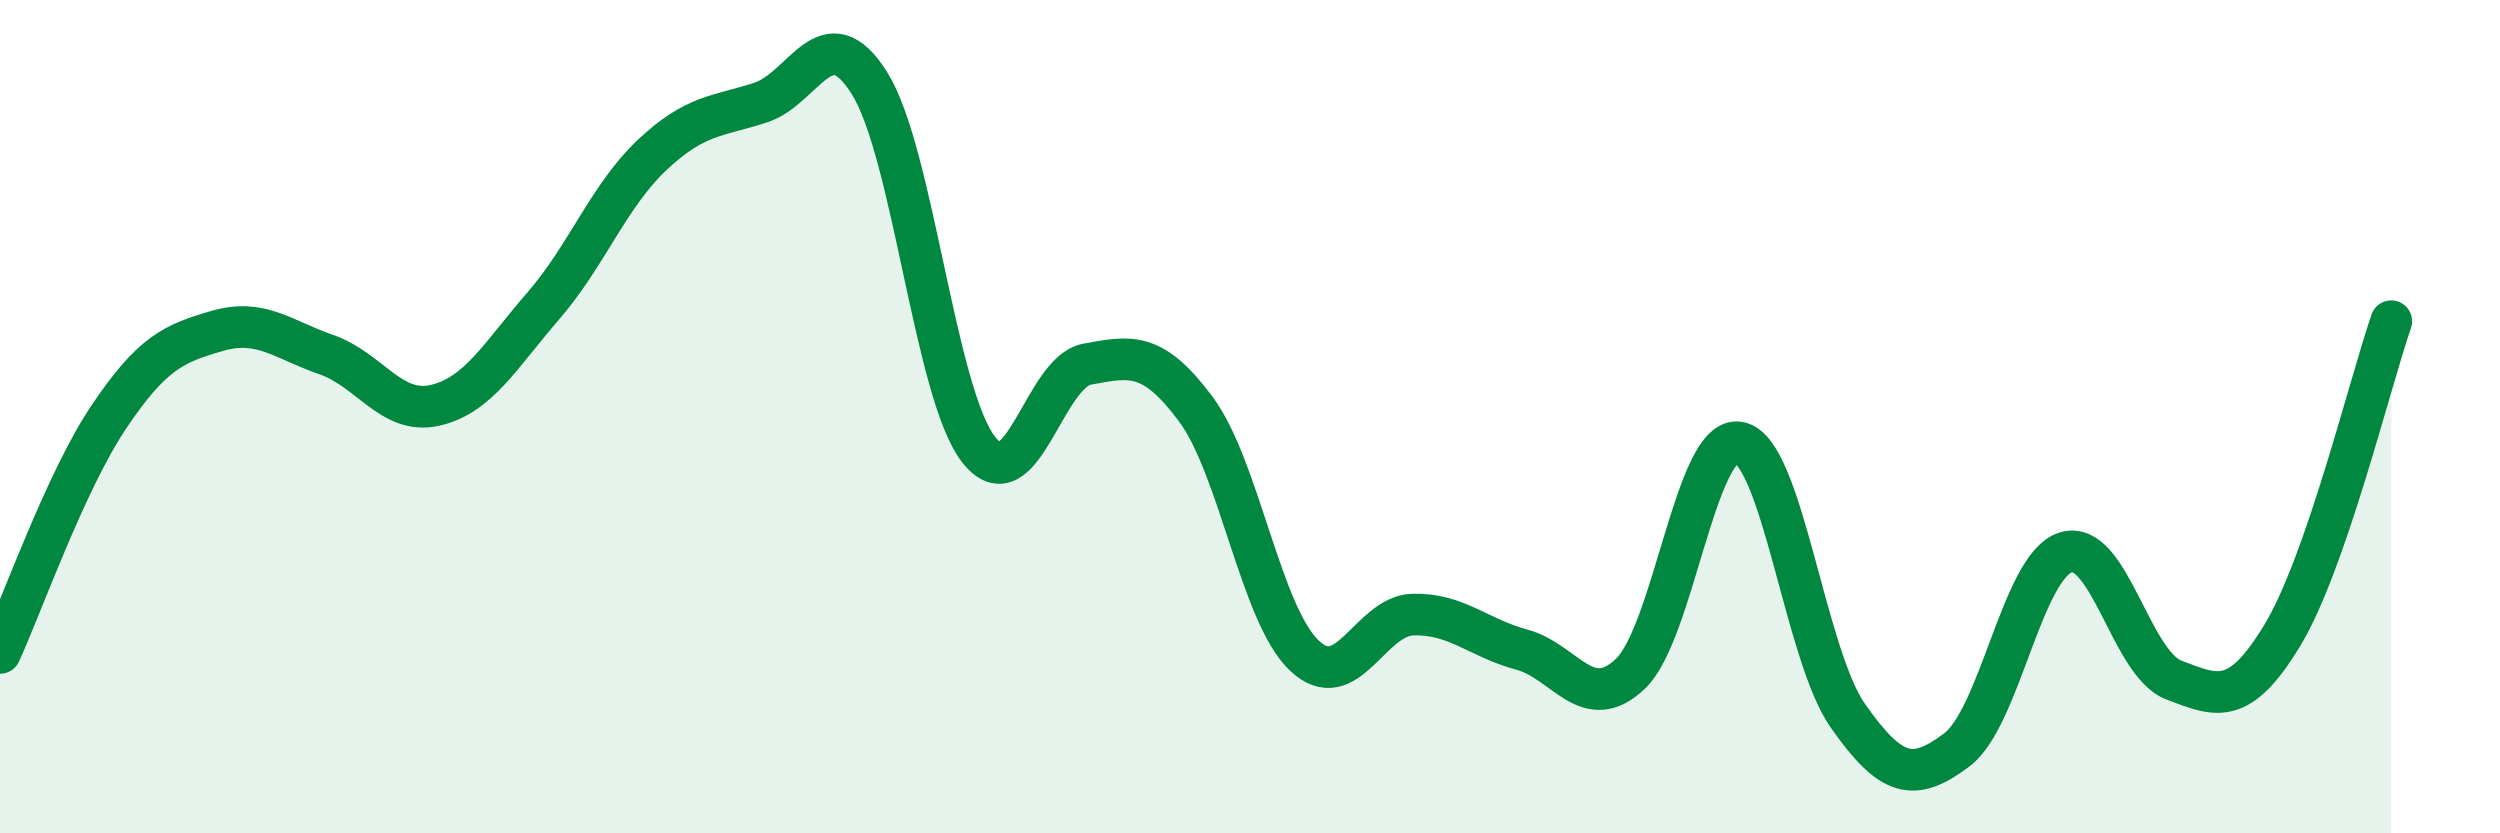 
    <svg width="60" height="20" viewBox="0 0 60 20" xmlns="http://www.w3.org/2000/svg">
      <path
        d="M 0,15.67 C 0.52,14.54 1.57,11.56 2.61,10.01 C 3.65,8.46 4.18,8.24 5.22,7.94 C 6.26,7.64 6.79,8.15 7.83,8.51 C 8.87,8.87 9.39,9.96 10.43,9.73 C 11.47,9.5 12,8.54 13.04,7.34 C 14.08,6.14 14.61,4.7 15.65,3.72 C 16.69,2.74 17.22,2.8 18.26,2.46 C 19.3,2.12 19.83,0.34 20.87,2 C 21.91,3.66 22.44,9.43 23.48,10.78 C 24.52,12.13 25.05,8.93 26.09,8.74 C 27.13,8.55 27.66,8.42 28.7,9.82 C 29.74,11.22 30.26,14.74 31.3,15.73 C 32.34,16.72 32.87,14.78 33.91,14.75 C 34.95,14.72 35.48,15.31 36.52,15.59 C 37.56,15.87 38.09,17.16 39.13,16.17 C 40.17,15.18 40.7,10.42 41.74,10.62 C 42.78,10.82 43.31,15.7 44.35,17.18 C 45.39,18.66 45.92,18.78 46.96,18 C 48,17.22 48.53,13.6 49.57,13.26 C 50.61,12.92 51.13,15.92 52.17,16.32 C 53.21,16.72 53.74,16.96 54.78,15.24 C 55.82,13.52 56.87,9.22 57.39,7.71L57.39 20L0 20Z"
        fill="#008740"
        opacity="0.1"
        stroke-linecap="round"
        stroke-linejoin="round"
      />
      <path
        d="M 0,15.67 C 0.52,14.54 1.57,11.56 2.61,10.01 C 3.65,8.46 4.18,8.24 5.22,7.94 C 6.26,7.64 6.79,8.15 7.83,8.51 C 8.87,8.87 9.39,9.96 10.43,9.73 C 11.47,9.5 12,8.54 13.04,7.34 C 14.08,6.14 14.61,4.7 15.65,3.72 C 16.69,2.74 17.22,2.8 18.26,2.46 C 19.3,2.12 19.83,0.34 20.87,2 C 21.91,3.66 22.44,9.43 23.48,10.78 C 24.52,12.13 25.05,8.93 26.09,8.74 C 27.13,8.55 27.66,8.42 28.7,9.82 C 29.74,11.22 30.26,14.74 31.3,15.73 C 32.34,16.72 32.87,14.78 33.91,14.75 C 34.95,14.72 35.48,15.31 36.52,15.59 C 37.56,15.87 38.09,17.16 39.13,16.17 C 40.17,15.18 40.7,10.42 41.74,10.62 C 42.78,10.82 43.31,15.7 44.35,17.18 C 45.39,18.66 45.92,18.78 46.96,18 C 48,17.22 48.53,13.6 49.57,13.26 C 50.61,12.92 51.13,15.92 52.17,16.32 C 53.21,16.72 53.74,16.96 54.78,15.24 C 55.82,13.52 56.87,9.22 57.39,7.71"
        stroke="#008740"
        stroke-width="1"
        fill="none"
        stroke-linecap="round"
        stroke-linejoin="round"
      />
    </svg>
  